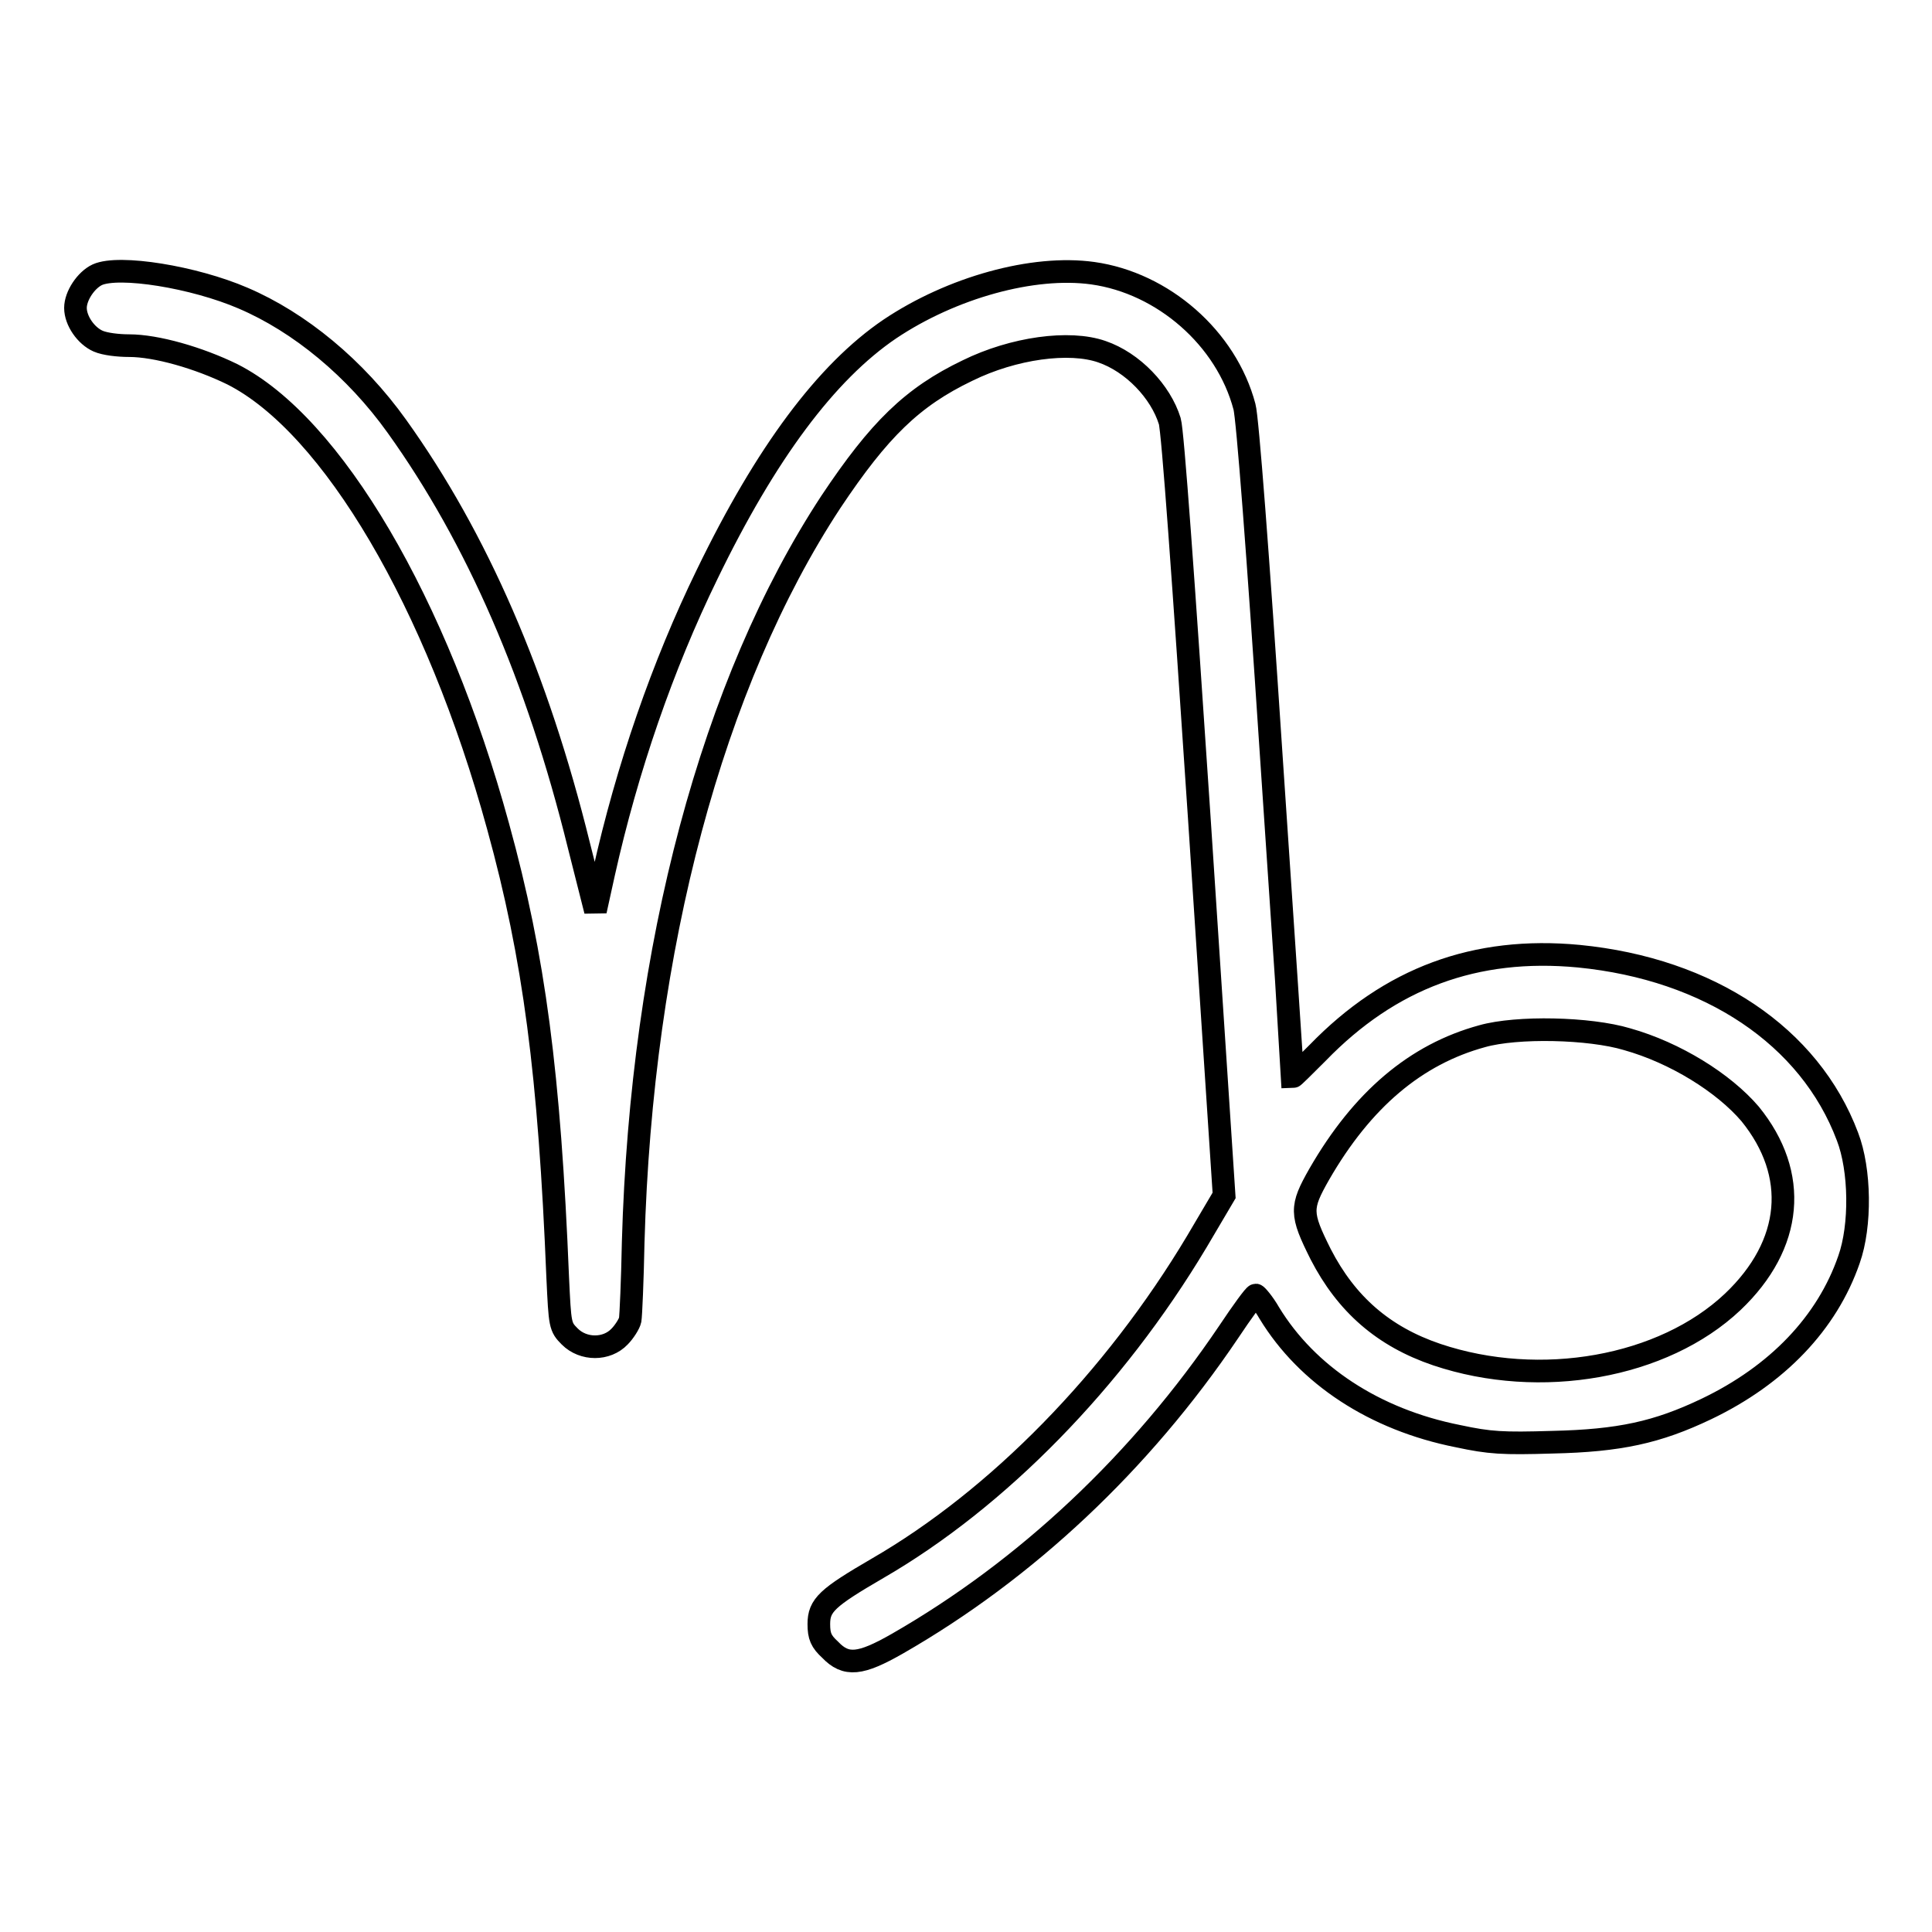 <?xml version="1.0" encoding="utf-8"?>
<!-- Svg Vector Icons : http://www.onlinewebfonts.com/icon -->
<!DOCTYPE svg PUBLIC "-//W3C//DTD SVG 1.1//EN" "http://www.w3.org/Graphics/SVG/1.1/DTD/svg11.dtd">
<svg version="1.1" xmlns="http://www.w3.org/2000/svg" xmlns:xlink="http://www.w3.org/1999/xlink" x="0px" y="0px" viewBox="0 0 256 256" enable-background="new 0 0 256 256" xml:space="preserve">
<g><g><g><path stroke-width="3" fill-opacity="0" stroke="#000000"  d="M12.9,36.4c-1.5,0.7-2.9,2.8-2.9,4.4c0,1.7,1.4,3.7,3,4.4c0.9,0.4,2.7,0.6,4.1,0.6c3.6,0,9.2,1.6,13.7,3.8C44,56.3,57.9,79.9,66,109.5c4.8,17.4,6.8,32.8,7.9,59.8c0.3,6.3,0.3,6.5,1.6,7.8c1.8,1.8,4.9,1.8,6.6,0c0.6-0.6,1.3-1.7,1.4-2.2c0.1-0.6,0.3-5.2,0.4-10.3c1.1-39.1,10.5-74.2,26.2-98.1c6.4-9.6,10.8-13.9,18.1-17.4c6.1-3,13.5-4,17.8-2.5c4.1,1.4,7.8,5.3,9,9.2c0.4,1.3,1.8,20.9,3.9,52.4l3.3,50.2l-3.6,6.1c-11,18.4-26.4,34.1-42.3,43.3c-6.7,3.9-7.8,4.9-7.8,7.4c0,1.6,0.3,2.3,1.5,3.4c2.1,2.2,4,2,8.9-0.8c17.1-9.8,32.3-24.1,43.9-41.3c1.8-2.7,3.4-4.9,3.6-4.9c0.1,0,1,1,1.8,2.4c5,8.2,13.9,14.1,25,16.3c4.2,0.9,5.9,1,12.5,0.8c8.9-0.2,13.9-1.3,20.4-4.4c9.4-4.5,16-11.4,18.9-19.8c1.6-4.5,1.5-11.9-0.2-16.3c-5-13.3-18.3-22.2-35.6-23.9c-13.7-1.3-25,2.9-34.6,12.8c-1.8,1.8-3.2,3.2-3.3,3.2c0-0.1-1.3-19.6-2.9-43.3c-1.7-25.8-3.1-44.1-3.5-45.5c-2.4-9.1-10.8-16.4-20.1-17.7c-7.9-1.1-18.7,1.9-26.9,7.4c-8.4,5.7-16.4,16.4-24.2,32.5c-5.9,12.1-10.6,25.7-13.7,39.6l-1.1,5l-2.2-8.7c-5.5-22.3-13.5-40.7-24.1-55.5c-5.5-7.7-12.9-13.8-20.4-17C25.7,36.7,15.8,35.1,12.9,36.4z M215.6,137.7c6.4,1.8,12.8,5.8,16.3,9.9c6.5,8,5.7,17.3-2.3,24.9c-9.2,8.7-25.5,11.6-39.2,7c-7.1-2.4-12-6.7-15.4-13.3c-2.7-5.4-2.7-6.2-0.2-10.6c5.7-9.9,12.8-15.9,21.6-18.3C201,136,210.6,136.2,215.6,137.7z"/></g></g></g>
</svg>